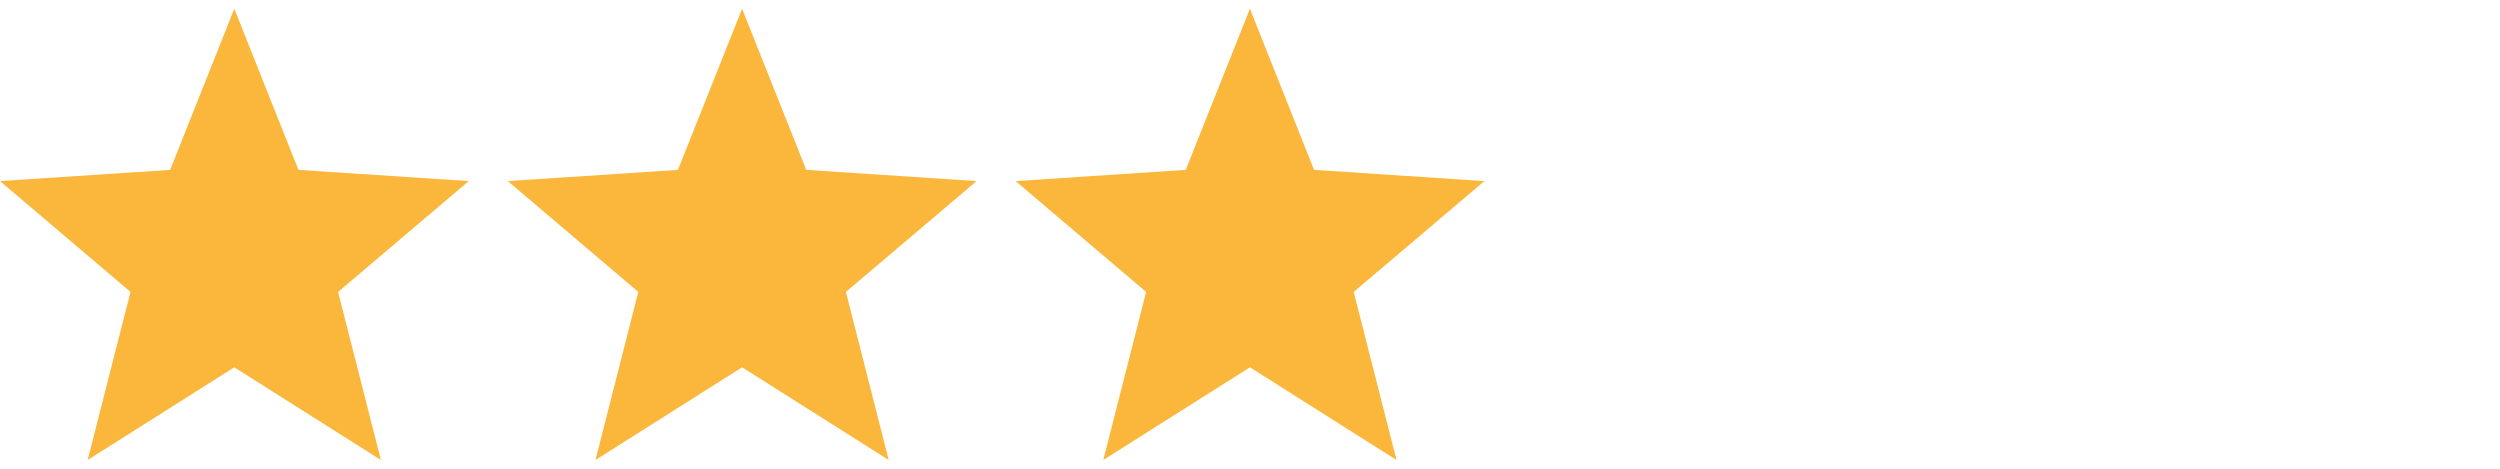                             <svg width="64" height="12" viewBox="0 0 64 12" fill="none" xmlns="http://www.w3.org/2000/svg">
                                <path d="M12 4.636L7.64 4.349L5.998 0.224L4.356 4.349L0 4.636L3.341 7.473L2.244 11.776L5.998 9.403L9.751 11.776L8.655 7.473L12 4.636Z" fill="#FAB73B"></path>
                                <path d="M25 4.636L20.64 4.349L18.998 0.224L17.355 4.349L13 4.636L16.341 7.473L15.244 11.776L18.998 9.403L22.751 11.776L21.655 7.473L25 4.636Z" fill="#FAB73B"></path>
                                <path d="M38 4.636L33.64 4.349L31.998 0.224L30.355 4.349L26 4.636L29.341 7.473L28.244 11.776L31.998 9.403L35.751 11.776L34.655 7.473L38 4.636Z" fill="#FAB73B"></path>
                                <path d="M51 4.636L46.64 4.349L44.998 0.224L43.355 4.349L39 4.636L42.341 7.473L41.244 11.776L44.998 9.403L48.751 11.776L47.655 7.473L51 4.636Z" fill="transparent"></path>
                                <path d="M64 4.636L59.64 4.349L57.998 0.224L56.355 4.349L52 4.636L55.341 7.473L54.244 11.776L57.998 9.403L61.751 11.776L60.655 7.473L64 4.636Z" fill="transparent"></path>
                            </svg>